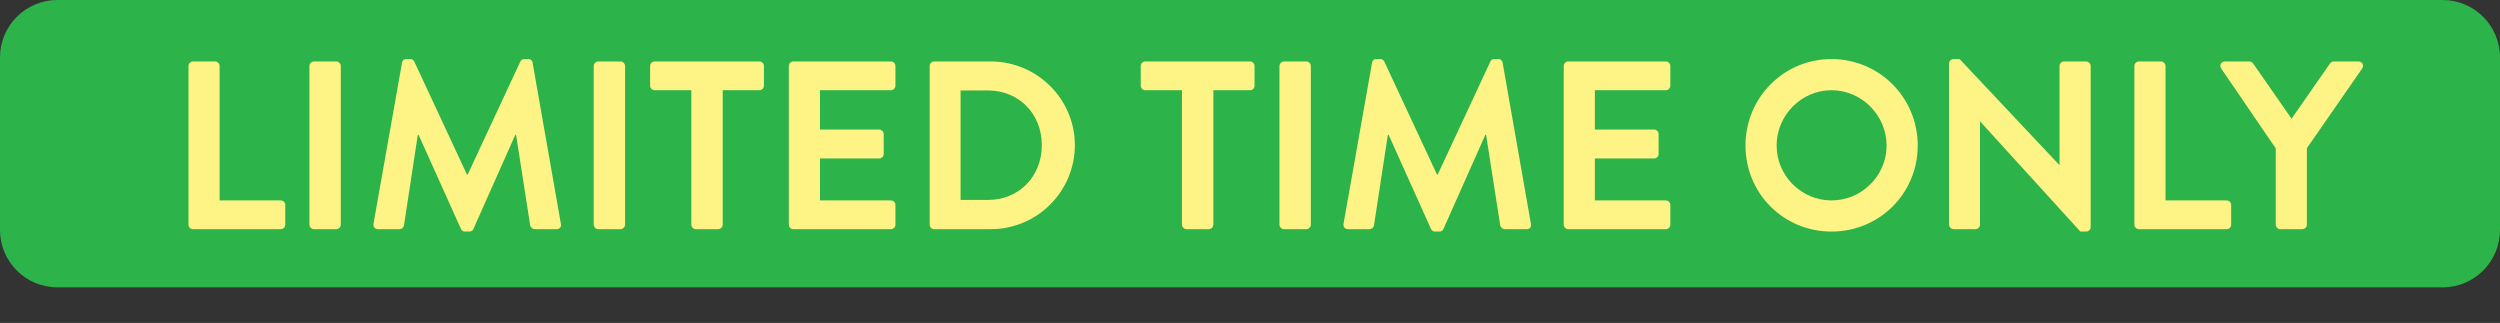 <svg width="240" height="31" viewBox="0 0 240 31" fill="none" xmlns="http://www.w3.org/2000/svg">
<rect x="0" y="0" width="240" height="31" fill="#333333" stroke="none"/>
<path d="M234.489 0H5.511C2.467 0 0 2.466 0 5.508V22.077C0 25.119 2.467 27.585 5.511 27.585H234.489C237.533 27.585 240 25.119 240 22.077V5.508C240 2.466 237.533 0 234.489 0Z" fill="#2CB34A"/>
<path d="M18.093 21.563V6.337C18.093 6.107 18.277 5.9 18.53 5.9H20.646C20.876 5.9 21.083 6.107 21.083 6.337V19.24H26.948C27.201 19.24 27.385 19.447 27.385 19.677V21.563C27.385 21.793 27.201 22 26.948 22H18.53C18.277 22 18.093 21.793 18.093 21.563Z" fill="#FEF385"/>
<path d="M29.705 21.563V6.337C29.705 6.107 29.912 5.9 30.142 5.9H32.281C32.511 5.9 32.718 6.107 32.718 6.337V21.563C32.718 21.793 32.511 22 32.281 22H30.142C29.912 22 29.705 21.793 29.705 21.563Z" fill="#FEF385"/>
<path d="M35.857 21.471L38.594 6.015C38.617 5.831 38.755 5.67 39.008 5.67H39.376C39.56 5.67 39.698 5.762 39.767 5.9L44.827 16.756C44.873 16.756 44.873 16.756 44.896 16.756L49.956 5.9C50.025 5.762 50.14 5.67 50.347 5.67H50.715C50.968 5.67 51.106 5.831 51.129 6.015L53.843 21.471C53.912 21.793 53.728 22 53.429 22H51.336C51.129 22 50.945 21.816 50.899 21.655L49.542 12.938C49.519 12.938 49.473 12.938 49.473 12.938L45.448 21.977C45.402 22.115 45.264 22.23 45.057 22.23H44.643C44.436 22.23 44.321 22.115 44.252 21.977L40.181 12.938C40.181 12.938 40.135 12.938 40.112 12.938L38.778 21.655C38.755 21.816 38.571 22 38.364 22H36.294C35.995 22 35.811 21.793 35.857 21.471Z" fill="#FEF385"/>
<path d="M56.995 21.563V6.337C56.995 6.107 57.202 5.9 57.432 5.9H59.571C59.801 5.9 60.008 6.107 60.008 6.337V21.563C60.008 21.793 59.801 22 59.571 22H57.432C57.202 22 56.995 21.793 56.995 21.563Z" fill="#FEF385"/>
<path d="M66.367 21.563V8.66H62.848C62.595 8.66 62.411 8.453 62.411 8.223V6.337C62.411 6.107 62.595 5.9 62.848 5.9H72.899C73.152 5.9 73.336 6.107 73.336 6.337V8.223C73.336 8.453 73.152 8.66 72.899 8.66H69.38V21.563C69.38 21.793 69.173 22 68.943 22H66.804C66.574 22 66.367 21.793 66.367 21.563Z" fill="#FEF385"/>
<path d="M75.728 21.563V6.337C75.728 6.107 75.912 5.9 76.165 5.9H85.526C85.779 5.9 85.963 6.107 85.963 6.337V8.223C85.963 8.453 85.779 8.66 85.526 8.66H78.718V12.432H84.399C84.629 12.432 84.836 12.639 84.836 12.869V14.778C84.836 15.031 84.629 15.215 84.399 15.215H78.718V19.24H85.526C85.779 19.24 85.963 19.447 85.963 19.677V21.563C85.963 21.793 85.779 22 85.526 22H76.165C75.912 22 75.728 21.793 75.728 21.563Z" fill="#FEF385"/>
<path d="M89.249 21.563V6.337C89.249 6.107 89.433 5.9 89.663 5.9H95.114C99.553 5.9 103.187 9.511 103.187 13.927C103.187 18.389 99.553 22 95.114 22H89.663C89.433 22 89.249 21.793 89.249 21.563ZM92.216 19.194H94.838C97.828 19.194 100.013 16.94 100.013 13.927C100.013 10.937 97.828 8.683 94.838 8.683H92.216V19.194Z" fill="#FEF385"/>
<path d="M113.468 21.563V8.66H109.949C109.696 8.66 109.512 8.453 109.512 8.223V6.337C109.512 6.107 109.696 5.9 109.949 5.9H120C120.253 5.9 120.437 6.107 120.437 6.337V8.223C120.437 8.453 120.253 8.66 120 8.66H116.481V21.563C116.481 21.793 116.274 22 116.044 22H113.905C113.675 22 113.468 21.793 113.468 21.563Z" fill="#FEF385"/>
<path d="M122.828 21.563V6.337C122.828 6.107 123.035 5.9 123.265 5.9H125.404C125.634 5.9 125.841 6.107 125.841 6.337V21.563C125.841 21.793 125.634 22 125.404 22H123.265C123.035 22 122.828 21.793 122.828 21.563Z" fill="#FEF385"/>
<path d="M128.98 21.471L131.717 6.015C131.74 5.831 131.878 5.67 132.131 5.67H132.499C132.683 5.67 132.821 5.762 132.89 5.9L137.95 16.756C137.996 16.756 137.996 16.756 138.019 16.756L143.079 5.9C143.148 5.762 143.263 5.67 143.47 5.67H143.838C144.091 5.67 144.229 5.831 144.252 6.015L146.966 21.471C147.035 21.793 146.851 22 146.552 22H144.459C144.252 22 144.068 21.816 144.022 21.655L142.665 12.938C142.642 12.938 142.596 12.938 142.596 12.938L138.571 21.977C138.525 22.115 138.387 22.23 138.18 22.23H137.766C137.559 22.23 137.444 22.115 137.375 21.977L133.304 12.938C133.304 12.938 133.258 12.938 133.235 12.938L131.901 21.655C131.878 21.816 131.694 22 131.487 22H129.417C129.118 22 128.934 21.793 128.98 21.471Z" fill="#FEF385"/>
<path d="M150.118 21.563V6.337C150.118 6.107 150.302 5.9 150.555 5.9H159.916C160.169 5.9 160.353 6.107 160.353 6.337V8.223C160.353 8.453 160.169 8.66 159.916 8.66H153.108V12.432H158.789C159.019 12.432 159.226 12.639 159.226 12.869V14.778C159.226 15.031 159.019 15.215 158.789 15.215H153.108V19.24H159.916C160.169 19.24 160.353 19.447 160.353 19.677V21.563C160.353 21.793 160.169 22 159.916 22H150.555C150.302 22 150.118 21.793 150.118 21.563Z" fill="#FEF385"/>
<path d="M167.566 13.973C167.566 9.373 171.223 5.67 175.823 5.67C180.423 5.67 184.103 9.373 184.103 13.973C184.103 18.573 180.423 22.23 175.823 22.23C171.223 22.23 167.566 18.573 167.566 13.973ZM170.556 13.973C170.556 16.871 172.925 19.24 175.823 19.24C178.721 19.24 181.113 16.871 181.113 13.973C181.113 11.075 178.721 8.66 175.823 8.66C172.925 8.66 170.556 11.075 170.556 13.973Z" fill="#FEF385"/>
<path d="M187.112 21.563V6.084C187.112 5.854 187.319 5.67 187.549 5.67H188.124L197.692 15.836H197.715V6.337C197.715 6.107 197.899 5.9 198.152 5.9H200.268C200.498 5.9 200.705 6.107 200.705 6.337V21.816C200.705 22.046 200.498 22.23 200.268 22.23H199.716L190.102 11.673H190.079V21.563C190.079 21.793 189.895 22 189.642 22H187.549C187.319 22 187.112 21.793 187.112 21.563Z" fill="#FEF385"/>
<path d="M204.901 21.563V6.337C204.901 6.107 205.085 5.9 205.338 5.9H207.454C207.684 5.9 207.891 6.107 207.891 6.337V19.24H213.756C214.009 19.24 214.193 19.447 214.193 19.677V21.563C214.193 21.793 214.009 22 213.756 22H205.338C205.085 22 204.901 21.793 204.901 21.563Z" fill="#FEF385"/>
<path d="M218.472 21.563V14.249L213.228 6.567C213.044 6.268 213.228 5.9 213.596 5.9H215.942C216.126 5.9 216.241 6.015 216.31 6.107L219.99 11.397L223.67 6.107C223.739 6.015 223.854 5.9 224.038 5.9H226.407C226.775 5.9 226.959 6.268 226.775 6.567L221.462 14.226V21.563C221.462 21.793 221.255 22 221.025 22H218.909C218.656 22 218.472 21.793 218.472 21.563Z" fill="#FEF385"/>
</svg>
